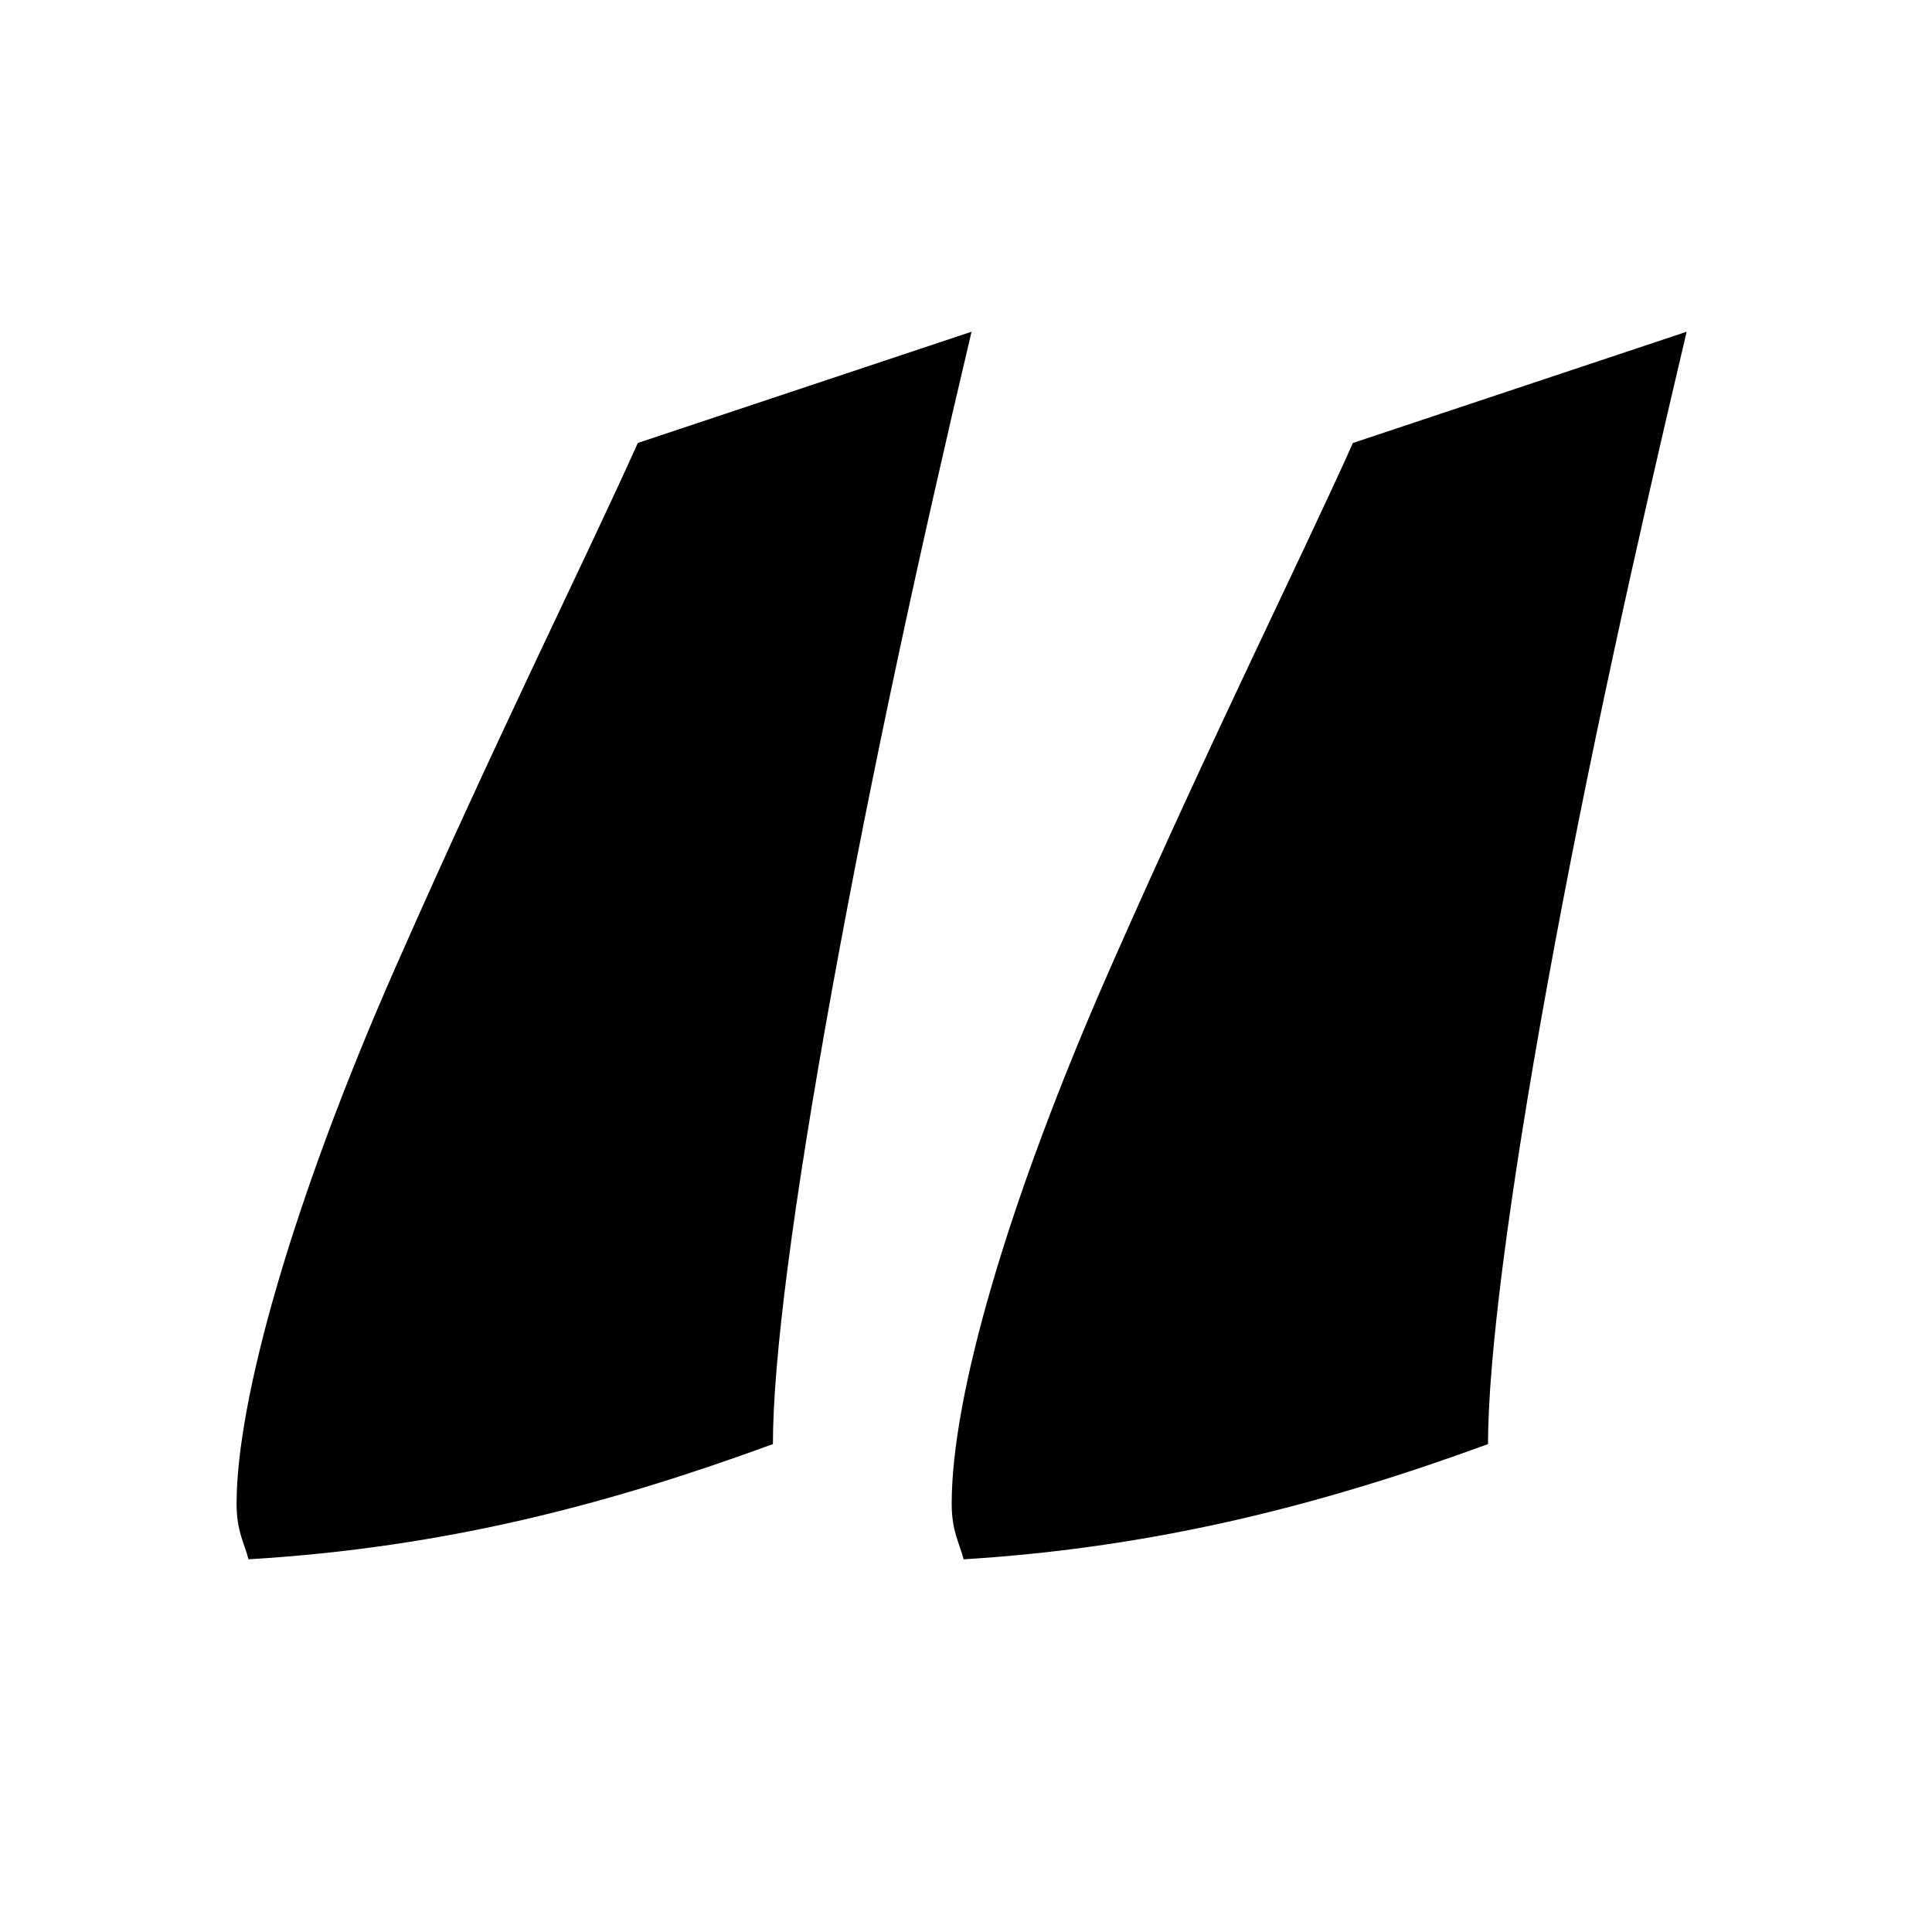 <svg xmlns="http://www.w3.org/2000/svg" width="142" height="142" viewBox="0 0 142 142" fill="none"><g clip-path="url(#clip0_901_545)"><path d="M46.88 32.556L71.408 24.38C67.612 40.44 64.108 56.5 61.188 72.56C58.268 88.62 56.808 100.008 56.808 106.14C44.836 110.52 32.864 113.732 18.264 114.608C17.972 113.44 17.388 112.564 17.388 110.52C17.388 102.928 21.476 88.328 29.068 71.1C36.66 53.872 43.084 41.024 46.88 32.556ZM99.44 32.556L123.968 24.38C120.172 40.44 116.668 56.208 113.748 72.268C110.828 88.328 109.368 100.008 109.368 106.14C97.396 110.52 85.132 113.732 70.824 114.608C70.532 113.44 69.948 112.564 69.948 110.52C69.948 102.636 74.036 88.328 81.628 71.1C89.22 53.872 95.644 41.024 99.44 32.556Z" fill="black"></path></g><defs><clipPath id="clip0_901_545"><rect width="142" height="142" fill="white"></rect></clipPath></defs></svg>